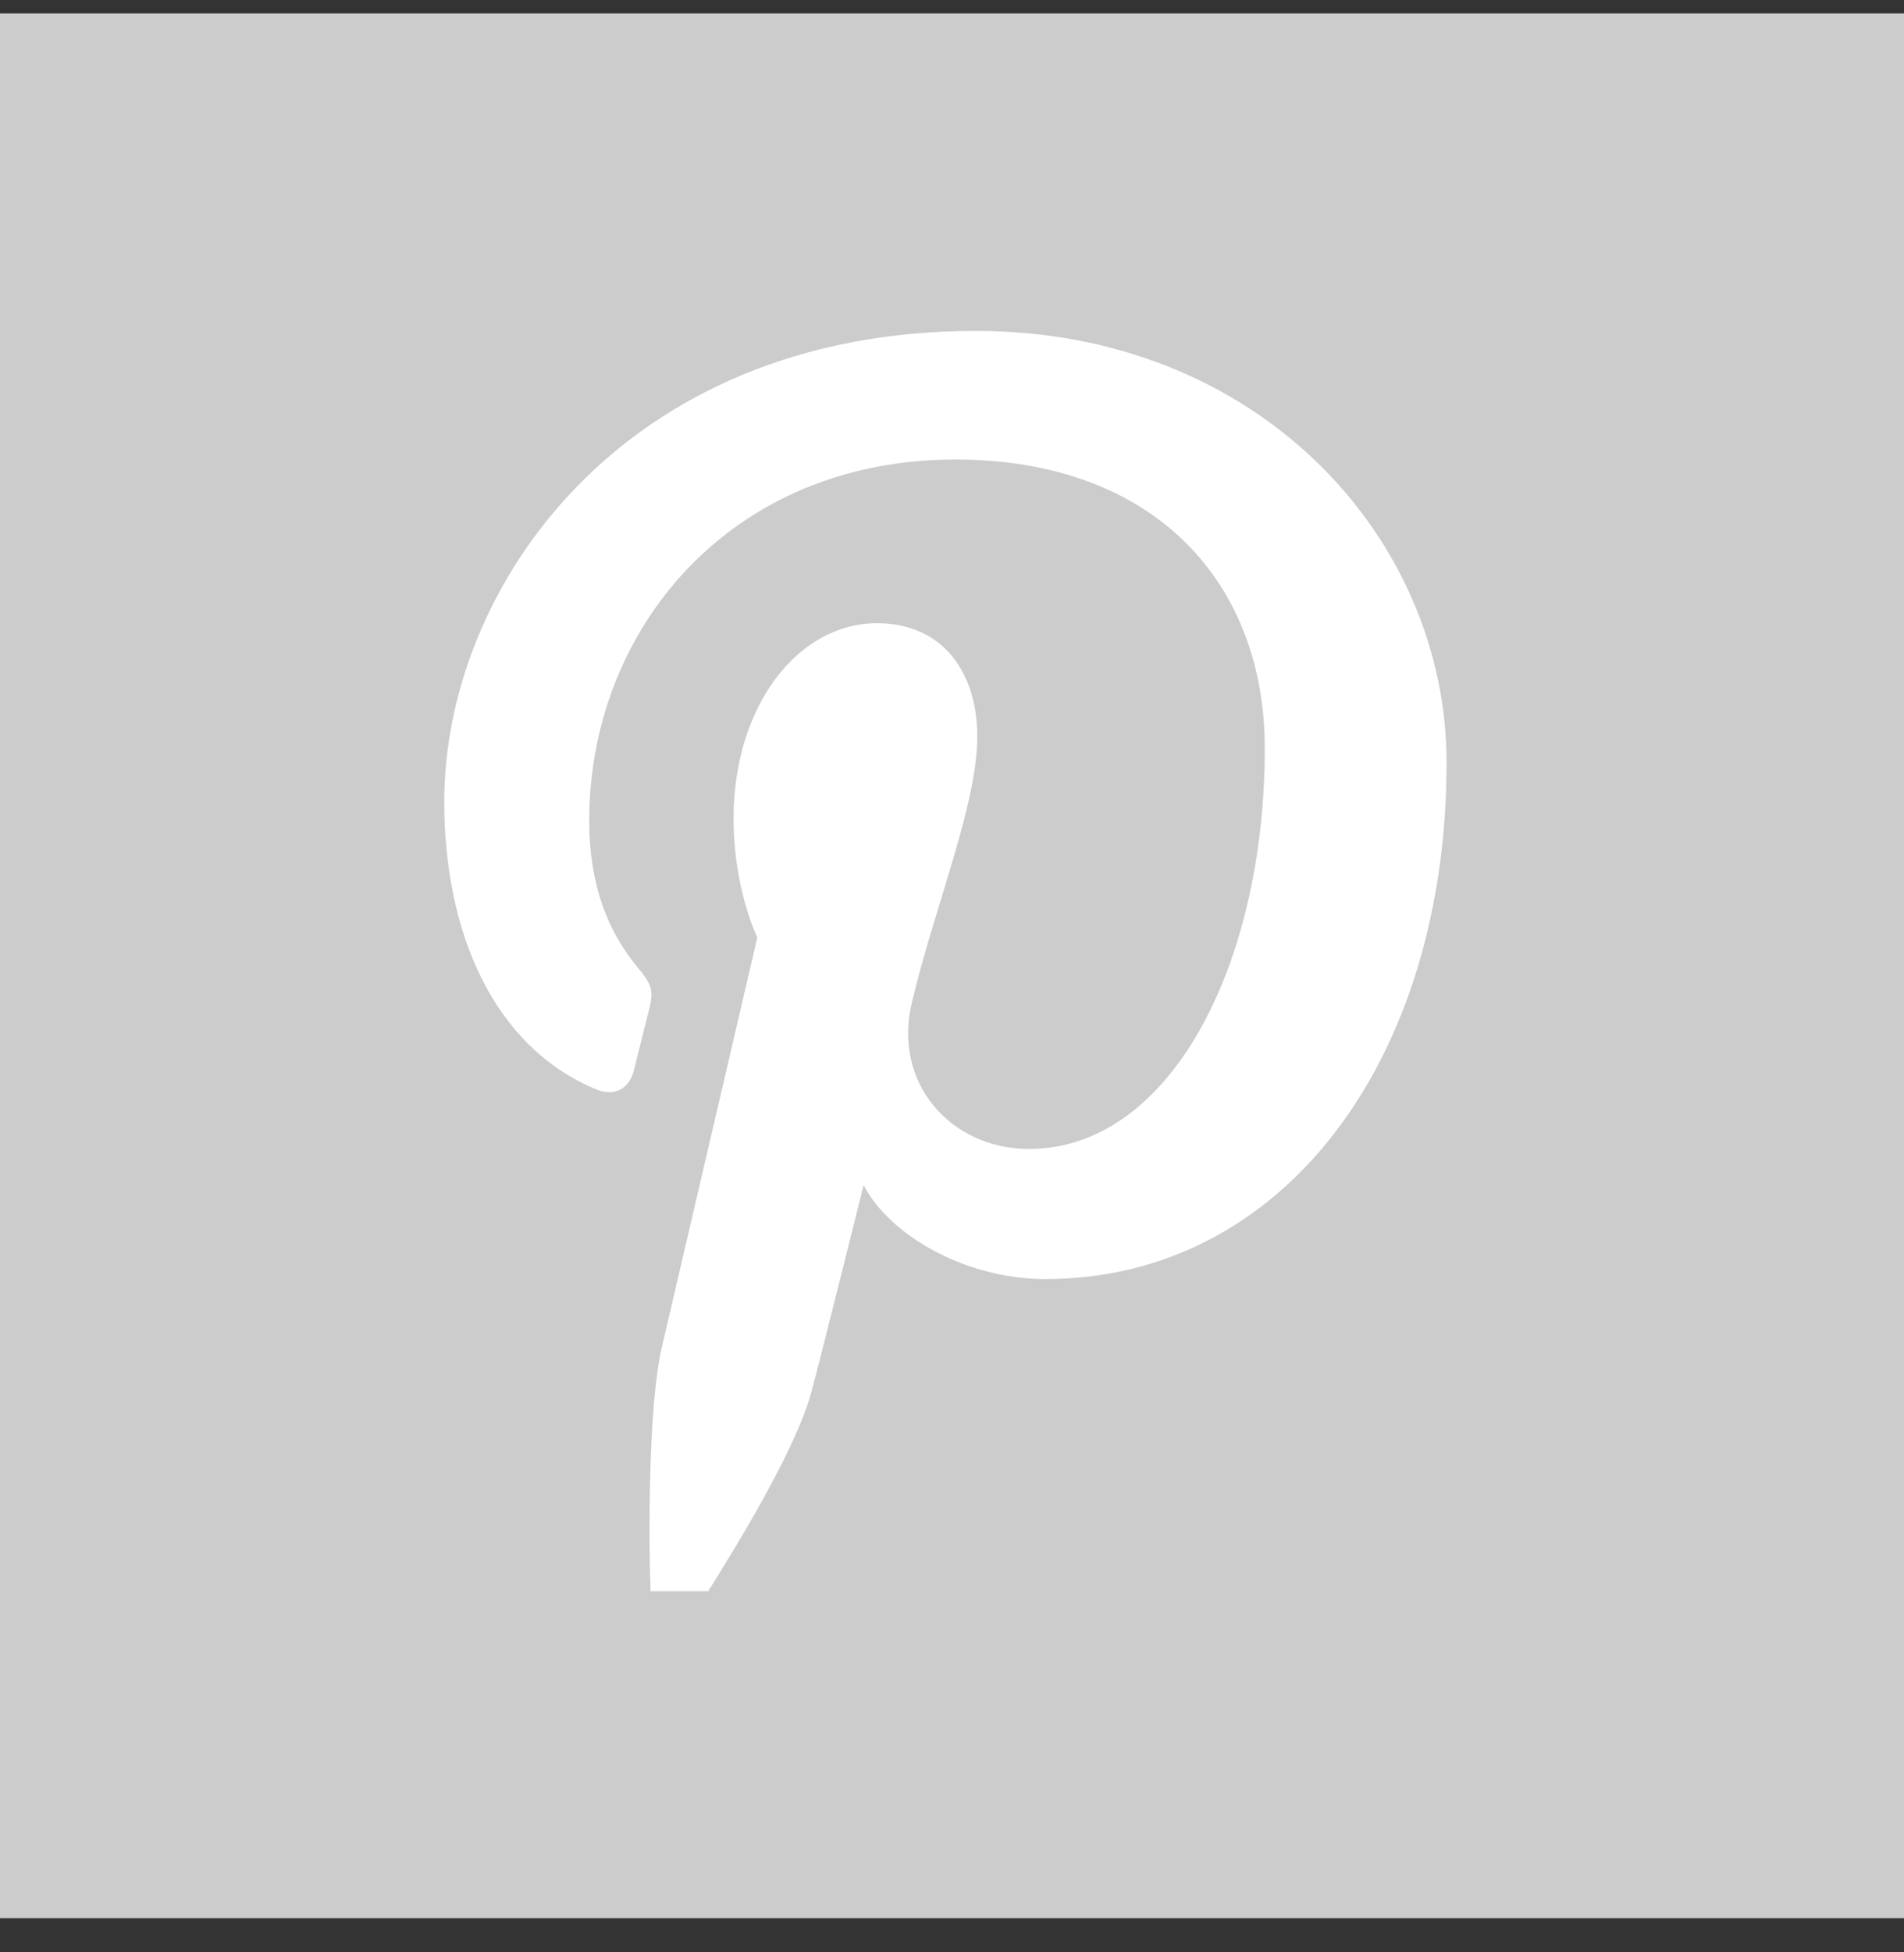 <?xml version="1.0" encoding="UTF-8" standalone="no"?>
<svg width="40px" height="41px" viewBox="0 0 40 41" version="1.1" xmlns="http://www.w3.org/2000/svg" xmlns:xlink="http://www.w3.org/1999/xlink" xmlns:sketch="http://www.bohemiancoding.com/sketch/ns">
    <rect x="0" y="0" width="40" height="41" fill="#333333" stroke="none"/>
    <!-- Generator: Sketch 3.4.2 (15857) - http://www.bohemiancoding.com/sketch -->
    <title>Pinterest</title>
    <desc>Created with Sketch.</desc>
    <defs></defs>
    <g id="Page-1" stroke="none" stroke-width="1" fill="none" fill-rule="evenodd" sketch:type="MSPage">
        <g id="Desktop" sketch:type="MSArtboardGroup" transform="translate(-25, -659)">
            <g id="Pinterest" sketch:type="MSLayerGroup" transform="translate(25, 659.282)">
                <rect id="Rectangle-101" fill="#CCCCCC" sketch:type="MSShapeGroup" x="0" y="0" width="40" height="40"></rect>
                <path d="M18.143,24.605 C18.687,25.654 20.273,26.578 21.96,26.578 C26.982,26.578 30.39,21.94 30.39,15.732 C30.39,11.039 26.464,6.667 20.499,6.667 C13.076,6.667 9.333,12.057 9.333,16.552 C9.333,19.274 10.35,21.696 12.533,22.598 C12.89,22.746 13.211,22.603 13.315,22.202 C13.386,21.924 13.558,21.223 13.633,20.932 C13.738,20.535 13.698,20.396 13.409,20.05 C12.78,19.297 12.379,18.325 12.379,16.946 C12.379,12.948 15.331,9.368 20.07,9.368 C24.265,9.368 26.571,11.964 26.571,15.432 C26.571,19.995 24.577,23.846 21.617,23.846 C19.983,23.846 18.76,22.476 19.151,20.798 C19.62,18.793 20.531,16.629 20.531,15.182 C20.531,13.887 19.845,12.806 18.424,12.806 C16.753,12.806 15.411,14.557 15.411,16.903 C15.411,18.396 15.91,19.406 15.91,19.406 C15.91,19.406 14.2,26.745 13.9,28.029 C13.62,29.232 13.624,32.031 13.668,33.135 L14.878,33.135 C15.471,32.185 16.713,30.175 17.044,28.955 C17.236,28.251 18.143,24.605 18.143,24.605" id="Imported-Layers" fill="#FFFFFF" sketch:type="MSShapeGroup"></path>
            </g>
        </g>
    </g>
</svg>